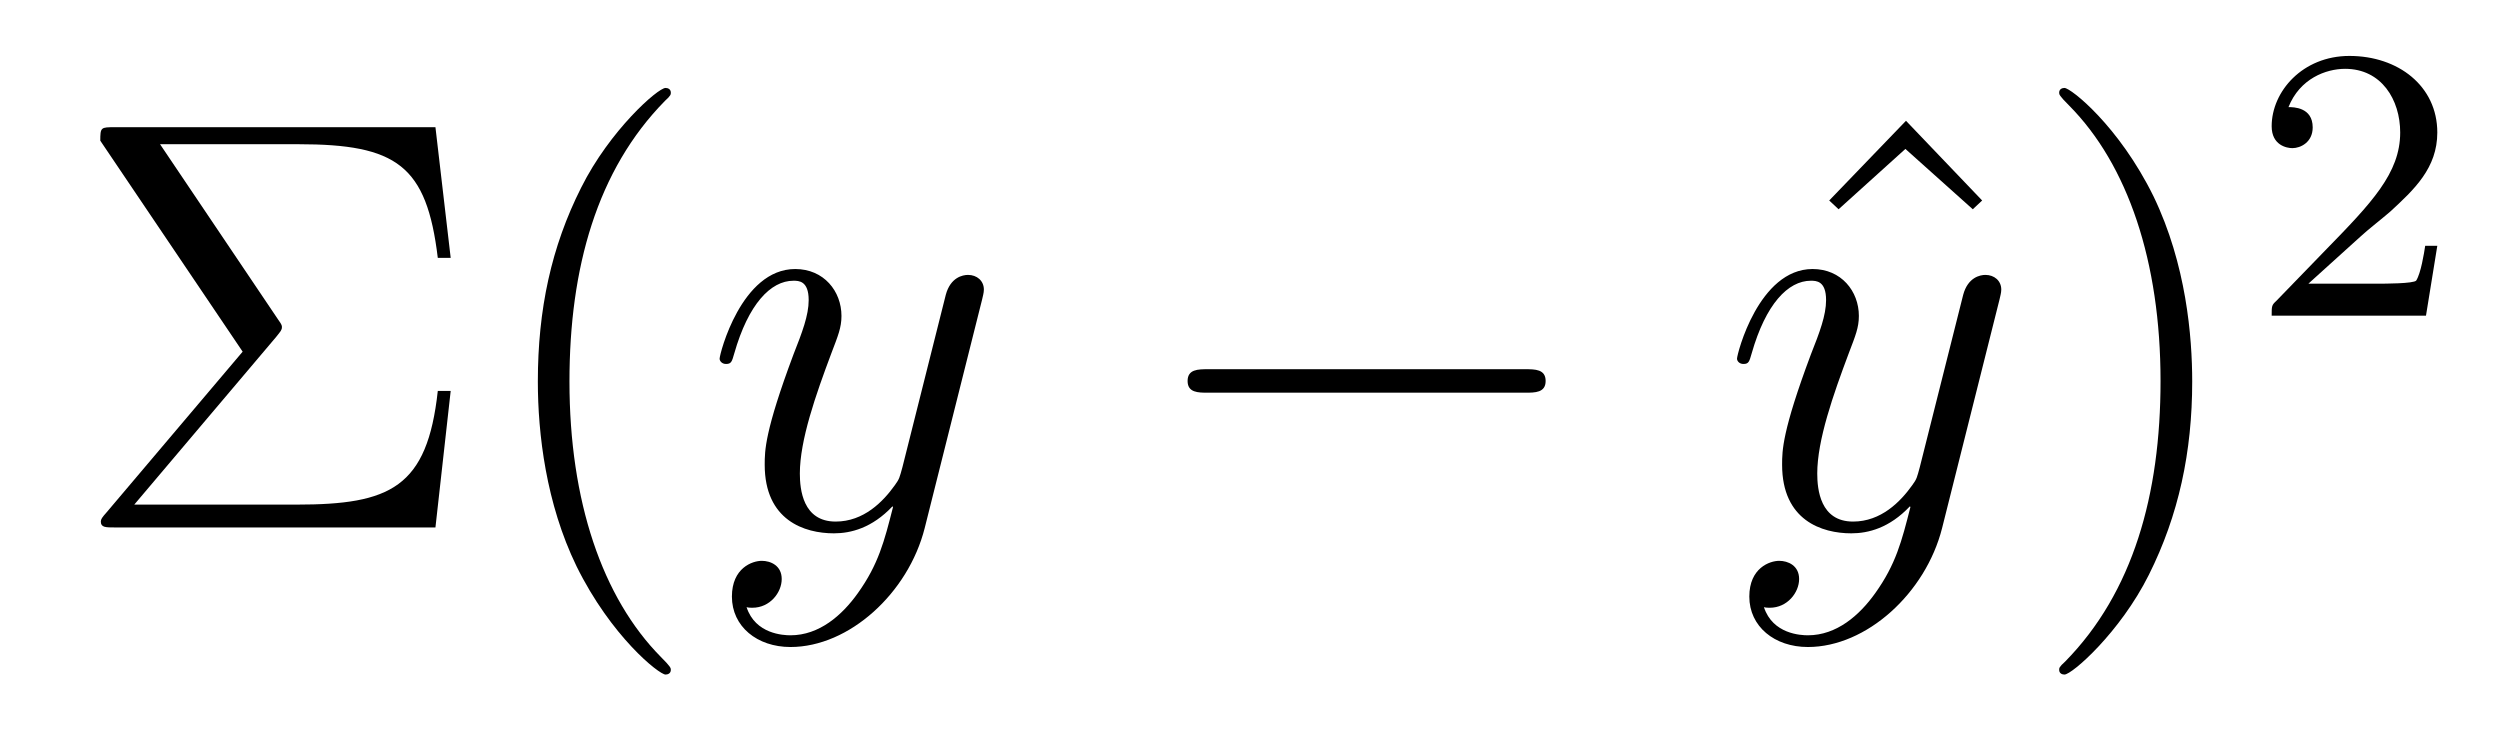 <?xml version='1.0' encoding='UTF-8'?>
<!-- This file was generated by dvisvgm 2.8.1 -->
<svg version='1.1' xmlns='http://www.w3.org/2000/svg' xmlns:xlink='http://www.w3.org/1999/xlink' width='51pt' height='15pt' viewBox='0 -15 51 15'>
<g id='page1'>
<g transform='matrix(1 0 0 -1 -127 650)'>
<path d='M132.632 658.125C132.728 658.245 132.751 658.268 132.751 658.328C132.751 658.352 132.751 658.376 132.68 658.472L130.265 662.058H133.086C135.094 662.058 135.704 661.627 135.931 659.739H136.194L135.883 662.405H129.344C129.057 662.405 129.046 662.405 129.046 662.13L131.95 657.826L129.177 654.551C129.081 654.443 129.057 654.408 129.057 654.36C129.057 654.24 129.153 654.24 129.344 654.24H135.883L136.194 657.025H135.931C135.716 655.053 134.963 654.706 133.05 654.706H129.739L132.632 658.125ZM140.685 651.335C140.685 651.371 140.685 651.395 140.482 651.598C139.287 652.806 138.617 654.778 138.617 657.217C138.617 659.536 139.179 661.532 140.566 662.943C140.685 663.05 140.685 663.074 140.685 663.11C140.685 663.182 140.625 663.206 140.577 663.206C140.422 663.206 139.442 662.345 138.856 661.173C138.247 659.966 137.972 658.687 137.972 657.217C137.972 656.152 138.139 654.73 138.76 653.451C139.466 652.017 140.446 651.239 140.577 651.239C140.625 651.239 140.685 651.263 140.685 651.335Z'/>
<path d='M144.501 652.901C144.178 652.447 143.712 652.04 143.126 652.04C142.983 652.04 142.409 652.064 142.23 652.614C142.266 652.602 142.325 652.602 142.349 652.602C142.708 652.602 142.947 652.913 142.947 653.188C142.947 653.463 142.72 653.559 142.54 653.559C142.349 653.559 141.931 653.415 141.931 652.829C141.931 652.22 142.445 651.801 143.126 651.801C144.322 651.801 145.529 652.901 145.864 654.228L147.035 658.89C147.047 658.95 147.071 659.022 147.071 659.093C147.071 659.273 146.928 659.392 146.748 659.392C146.641 659.392 146.39 659.344 146.294 658.986L145.41 655.471C145.35 655.256 145.35 655.232 145.254 655.101C145.015 654.766 144.621 654.36 144.047 654.36C143.377 654.36 143.317 655.017 143.317 655.34C143.317 656.021 143.64 656.942 143.963 657.802C144.095 658.149 144.166 658.316 144.166 658.555C144.166 659.058 143.808 659.512 143.222 659.512C142.122 659.512 141.68 657.778 141.68 657.683C141.68 657.635 141.728 657.575 141.811 657.575C141.919 657.575 141.931 657.623 141.979 657.79C142.266 658.794 142.72 659.273 143.186 659.273C143.294 659.273 143.497 659.273 143.497 658.878C143.497 658.567 143.365 658.221 143.186 657.767C142.6 656.2 142.6 655.806 142.6 655.519C142.6 654.383 143.413 654.12 144.011 654.12C144.358 654.12 144.788 654.228 145.206 654.67L145.218 654.658C145.039 653.953 144.919 653.487 144.501 652.901Z'/>
<path d='M158.113 656.989C158.316 656.989 158.531 656.989 158.531 657.228C158.531 657.468 158.316 657.468 158.113 657.468H151.645C151.442 657.468 151.227 657.468 151.227 657.228C151.227 656.989 151.442 656.989 151.645 656.989H158.113Z'/>
<path d='M165.882 662.536L164.316 660.91L164.507 660.731L165.87 661.962L167.245 660.731L167.436 660.91L165.882 662.536Z'/>
<path d='M165.256 652.901C164.933 652.447 164.467 652.04 163.881 652.04C163.738 652.04 163.164 652.064 162.984 652.614C163.02 652.602 163.08 652.602 163.104 652.602C163.463 652.602 163.702 652.913 163.702 653.188C163.702 653.463 163.475 653.559 163.296 653.559C163.104 653.559 162.686 653.415 162.686 652.829C162.686 652.22 163.2 651.801 163.881 651.801C165.077 651.801 166.284 652.901 166.619 654.228L167.79 658.89C167.802 658.95 167.826 659.022 167.826 659.093C167.826 659.273 167.683 659.392 167.503 659.392C167.396 659.392 167.145 659.344 167.049 658.986L166.164 655.471C166.105 655.256 166.105 655.232 166.009 655.101C165.77 654.766 165.375 654.36 164.802 654.36C164.132 654.36 164.072 655.017 164.072 655.34C164.072 656.021 164.395 656.942 164.718 657.802C164.85 658.149 164.921 658.316 164.921 658.555C164.921 659.058 164.563 659.512 163.977 659.512C162.877 659.512 162.435 657.778 162.435 657.683C162.435 657.635 162.483 657.575 162.566 657.575C162.674 657.575 162.686 657.623 162.734 657.79C163.02 658.794 163.475 659.273 163.941 659.273C164.049 659.273 164.252 659.273 164.252 658.878C164.252 658.567 164.121 658.221 163.941 657.767C163.355 656.2 163.355 655.806 163.355 655.519C163.355 654.383 164.168 654.12 164.766 654.12C165.113 654.12 165.543 654.228 165.961 654.67L165.973 654.658C165.794 653.953 165.674 653.487 165.256 652.901Z'/>
<path d='M171.721 657.217C171.721 658.125 171.601 659.607 170.932 660.994C170.227 662.428 169.246 663.206 169.115 663.206C169.067 663.206 169.007 663.182 169.007 663.11C169.007 663.074 169.007 663.05 169.21 662.847C170.406 661.64 171.075 659.667 171.075 657.228C171.075 654.909 170.514 652.913 169.127 651.502C169.007 651.395 169.007 651.371 169.007 651.335C169.007 651.263 169.067 651.239 169.115 651.239C169.27 651.239 170.25 652.1 170.836 653.272C171.446 654.491 171.721 655.782 171.721 657.217Z'/>
<path d='M175.167 660.186C175.295 660.305 175.629 660.568 175.757 660.68C176.251 661.134 176.721 661.572 176.721 662.297C176.721 663.245 175.924 663.859 174.928 663.859C173.972 663.859 173.342 663.134 173.342 662.425C173.342 662.034 173.653 661.978 173.765 661.978C173.932 661.978 174.179 662.098 174.179 662.401C174.179 662.815 173.781 662.815 173.685 662.815C173.916 663.397 174.45 663.596 174.84 663.596C175.582 663.596 175.964 662.967 175.964 662.297C175.964 661.468 175.382 660.863 174.442 659.899L173.438 658.863C173.342 658.775 173.342 658.759 173.342 658.56H176.49L176.721 659.986H176.474C176.45 659.827 176.386 659.428 176.291 659.277C176.243 659.213 175.637 659.213 175.51 659.213H174.091L175.167 660.186Z'/>
</g>
</g>
</svg>